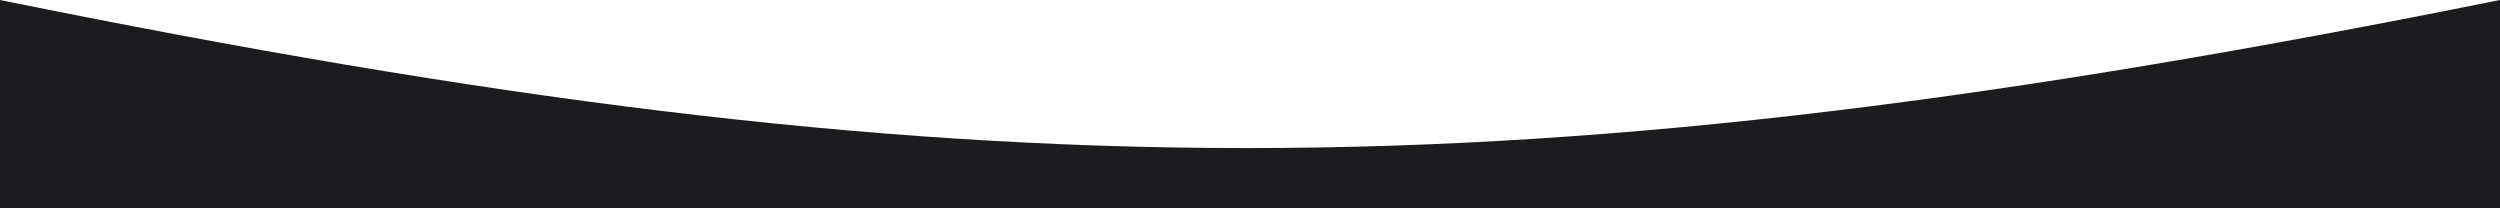 <?xml version="1.0" encoding="UTF-8"?> <svg xmlns="http://www.w3.org/2000/svg" width="1200" height="100" viewBox="0 0 1200 100" fill="none"> <path d="M0 0C465.585 94.591 728.311 94.939 1200 0V100H0V0Z" fill="#1C1C1F"></path> </svg> 
